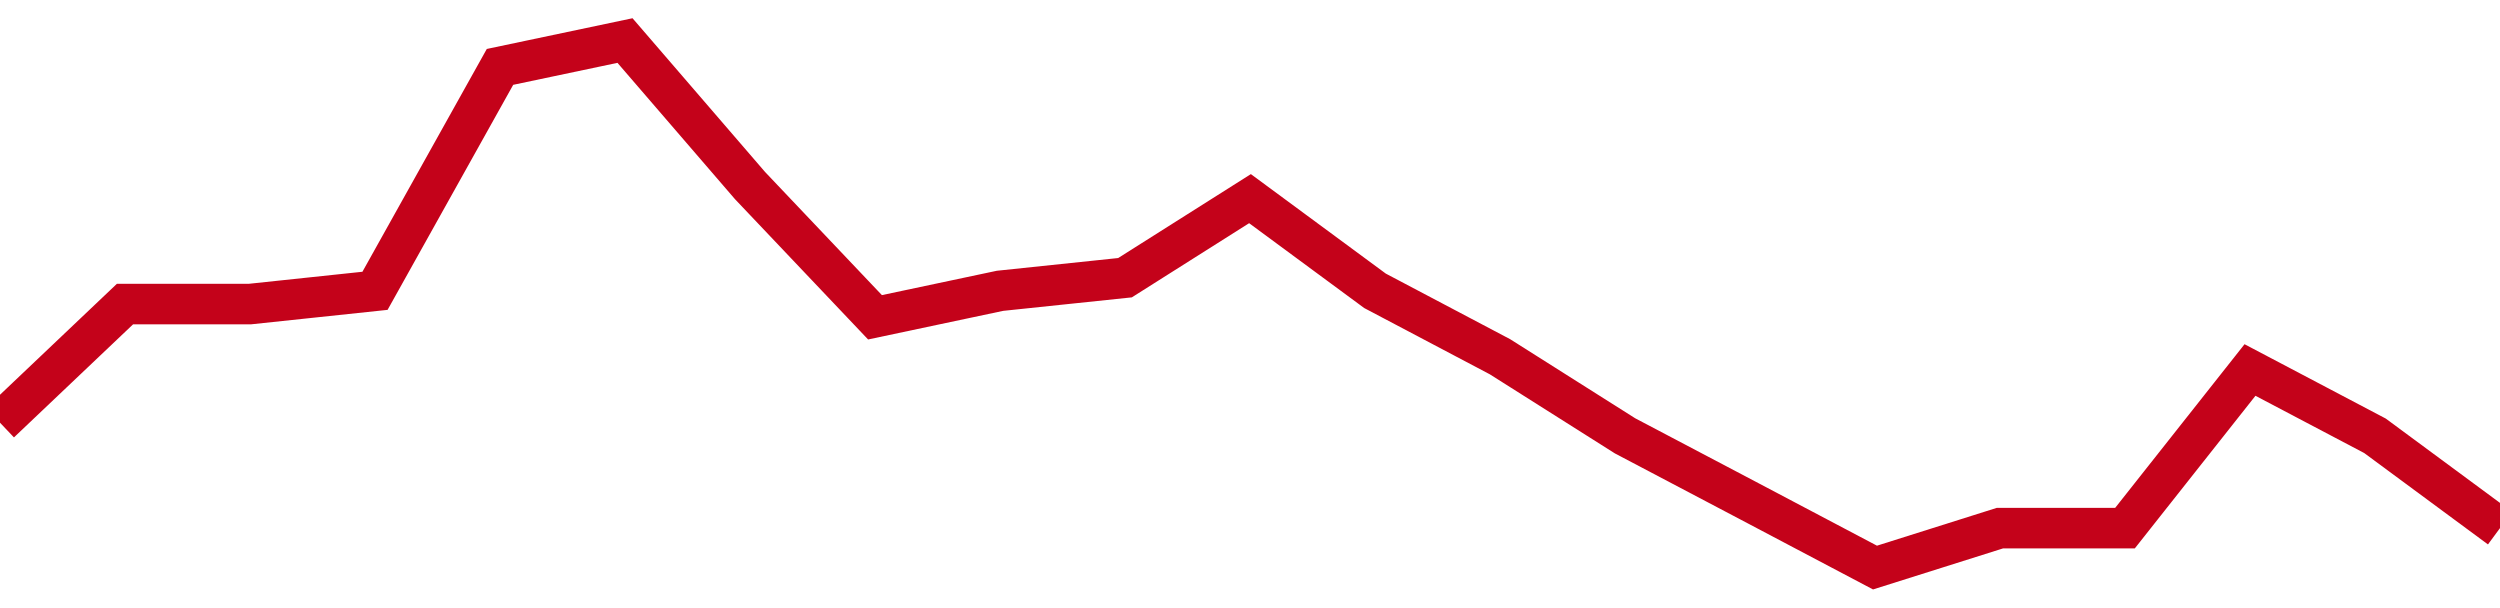 <!-- Generated with https://github.com/jxxe/sparkline/ --><svg viewBox="0 0 185 45" class="sparkline" xmlns="http://www.w3.org/2000/svg"><path class="sparkline--fill" d="M 0 31.28 L 0 31.28 L 9.25 22.5 L 18.5 22.5 L 27.75 21.52 L 37 4.95 L 46.25 3 L 55.5 13.73 L 64.75 23.48 L 74 21.52 L 83.25 20.55 L 92.5 14.7 L 101.75 21.52 L 111 26.4 L 120.25 32.25 L 129.5 37.12 L 138.75 42 L 148 39.08 L 157.25 39.08 L 166.5 27.38 L 175.75 32.25 L 185 39.08 V 45 L 0 45 Z" stroke="none" fill="none" ></path><path class="sparkline--line" d="M 0 31.28 L 0 31.28 L 9.25 22.5 L 18.5 22.5 L 27.75 21.52 L 37 4.95 L 46.25 3 L 55.5 13.73 L 64.75 23.48 L 74 21.52 L 83.25 20.55 L 92.5 14.7 L 101.75 21.52 L 111 26.4 L 120.25 32.25 L 129.5 37.12 L 138.75 42 L 148 39.08 L 157.25 39.08 L 166.5 27.38 L 175.75 32.25 L 185 39.08" fill="none" stroke-width="3" stroke="#C4021A" ></path></svg>